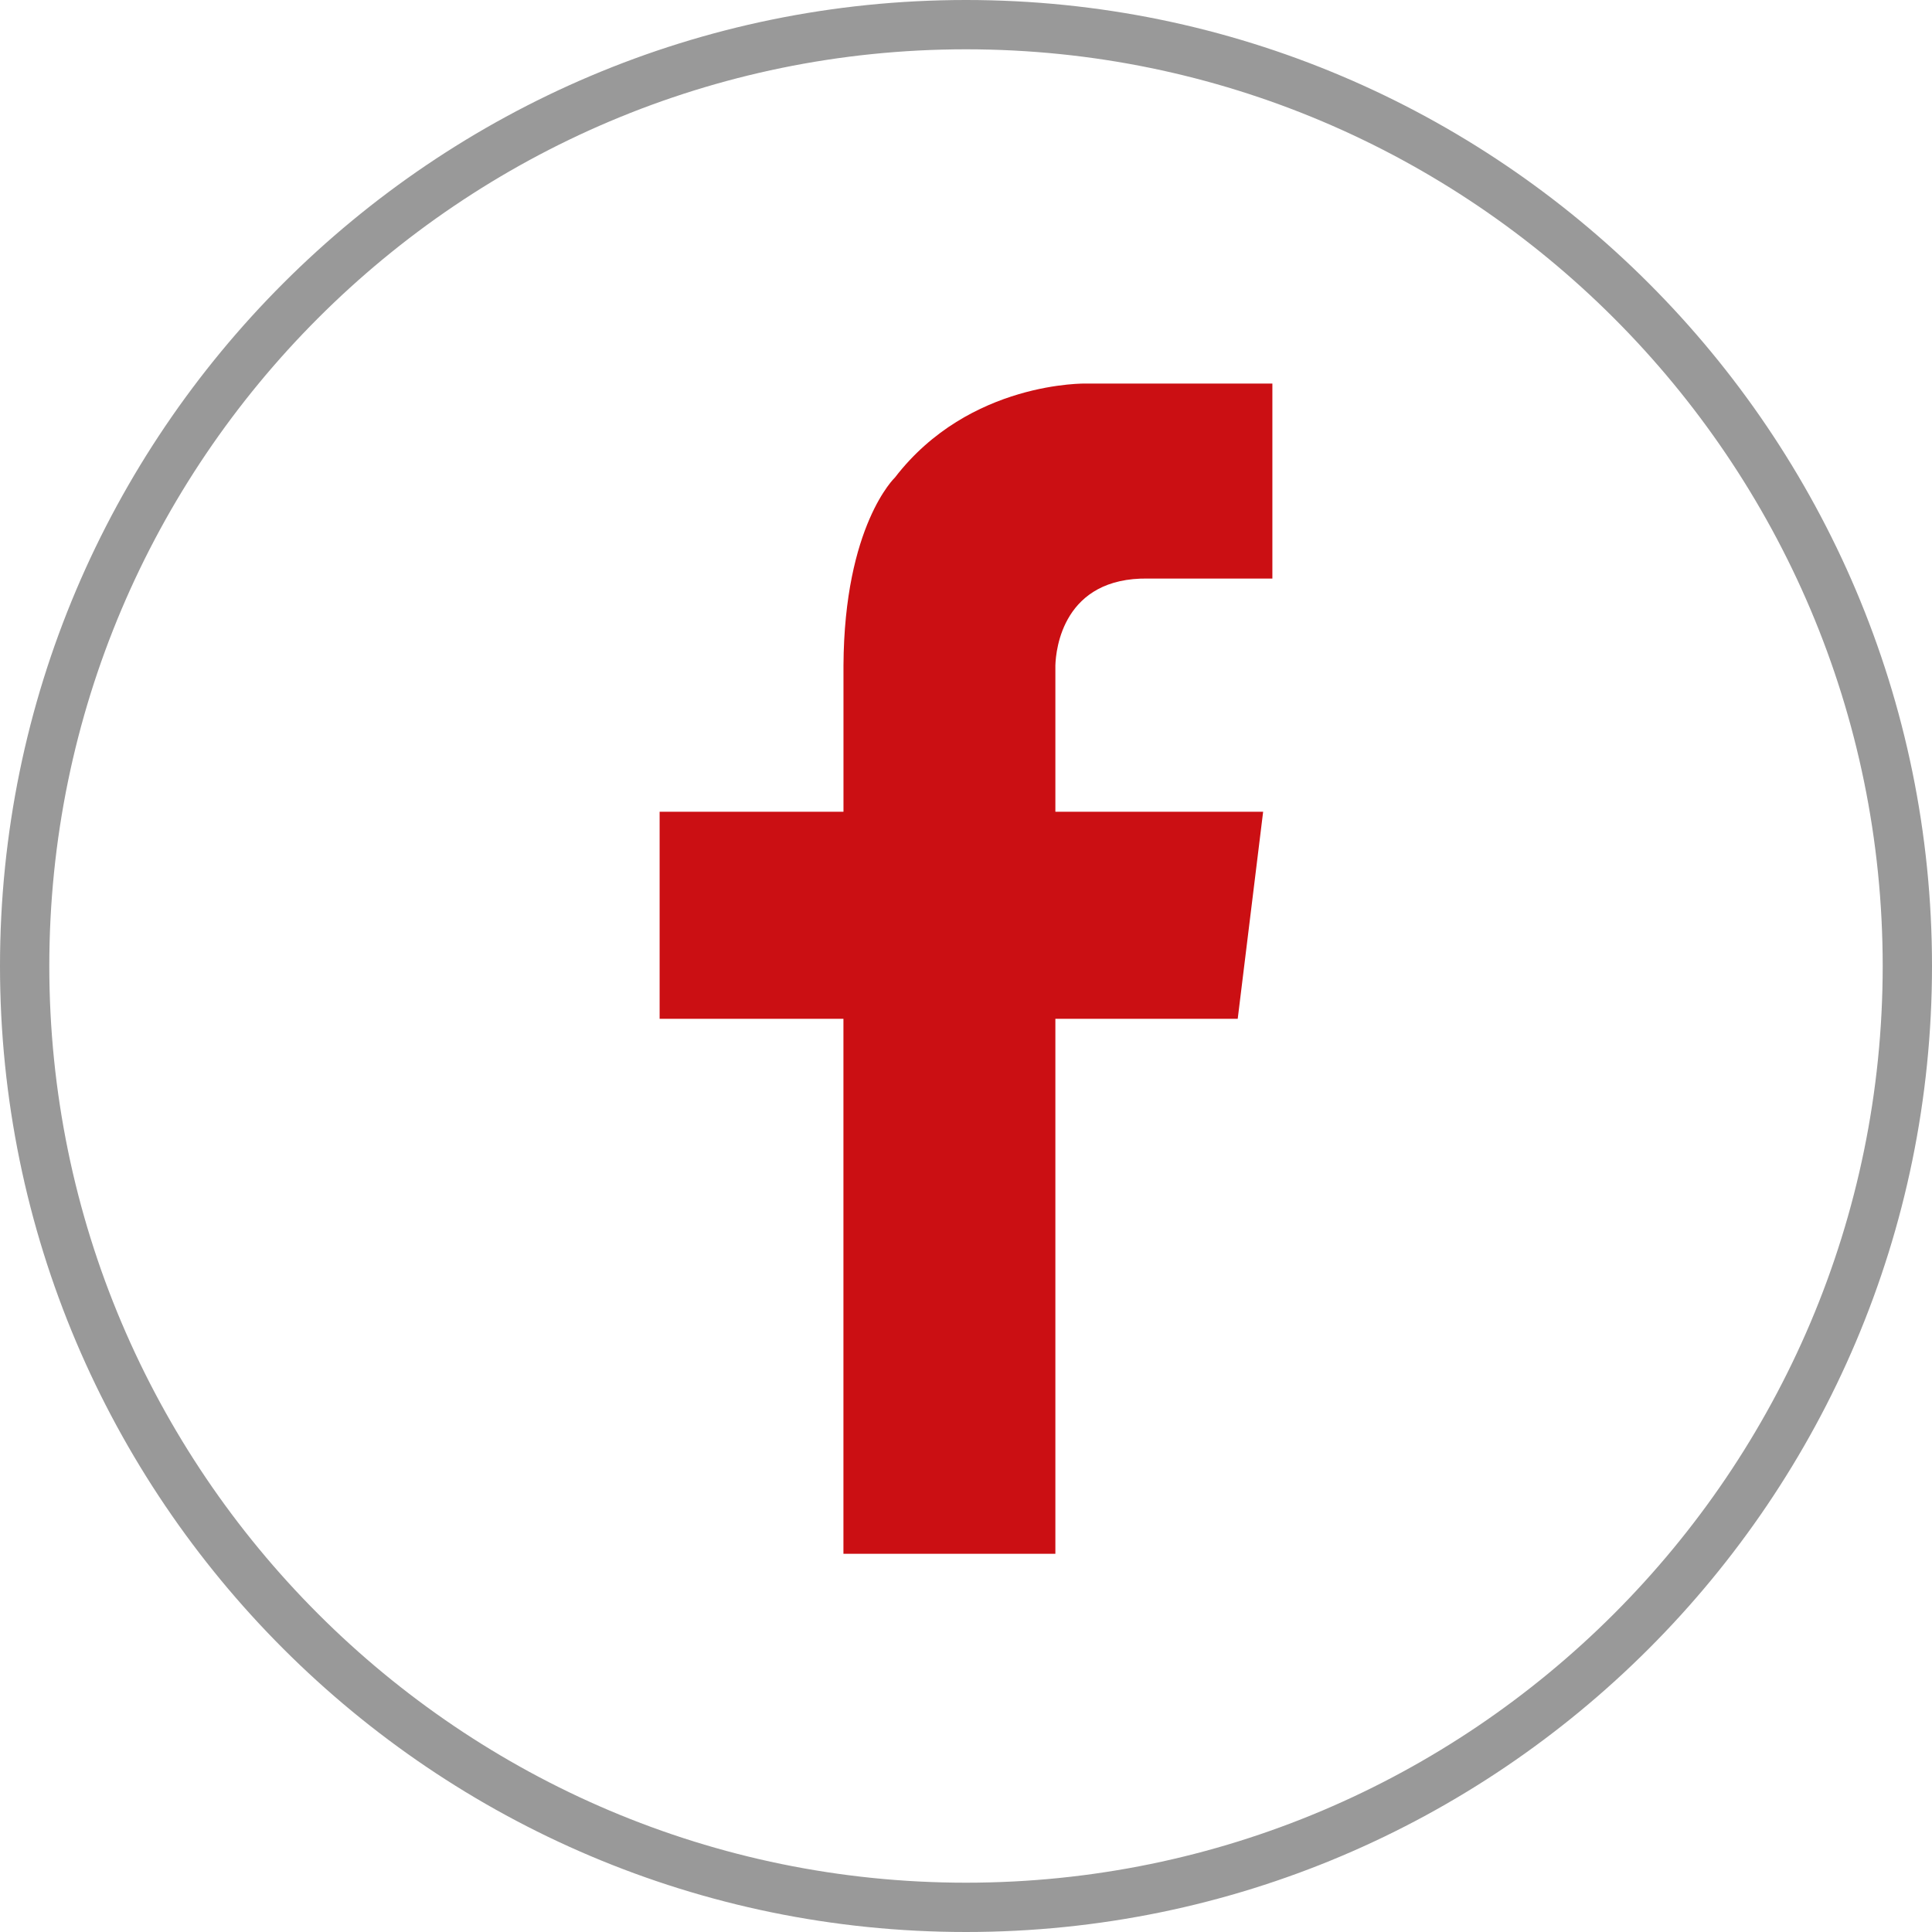 <svg id="Livello_1" data-name="Livello 1" xmlns="http://www.w3.org/2000/svg" viewBox="0 0 500 500"><defs><style>.cls-1{fill:#cb0f13;}.cls-2{fill:#999;}</style></defs><path class="cls-1" d="M297.18,149.73h32.11V99.26H281.17s-30.26-.75-49.55,24.31c0,0-13.13,12.39-13.33,48.66h0v37.85H170.71v53.59h47.57V402.12h54.85V263.67h47.19l6.58-53.59H273.13V172.23h0C273.25,168,275.13,149.35,297.18,149.73Z"/><path class="cls-2" d="M250,496.1C114.3,496.1,3.91,385.7,3.91,250S114.3,3.91,250,3.91,496.09,114.31,496.09,250,385.7,496.1,250,496.1ZM250,8.85C117,8.85,8.85,117,8.85,250S117,491.15,250,491.15,491.15,383,491.15,250,383,8.85,250,8.85Z"/><path class="cls-2" d="M250,500C112.15,500,0,387.85,0,250S112.15,0,250,0,500,112.15,500,250,387.85,500,250,500Zm0-487.24C119.19,12.76,12.76,119.19,12.76,250S119.19,487.24,250,487.24,487.24,380.81,487.24,250,380.81,12.76,250,12.76Z"/></svg>
